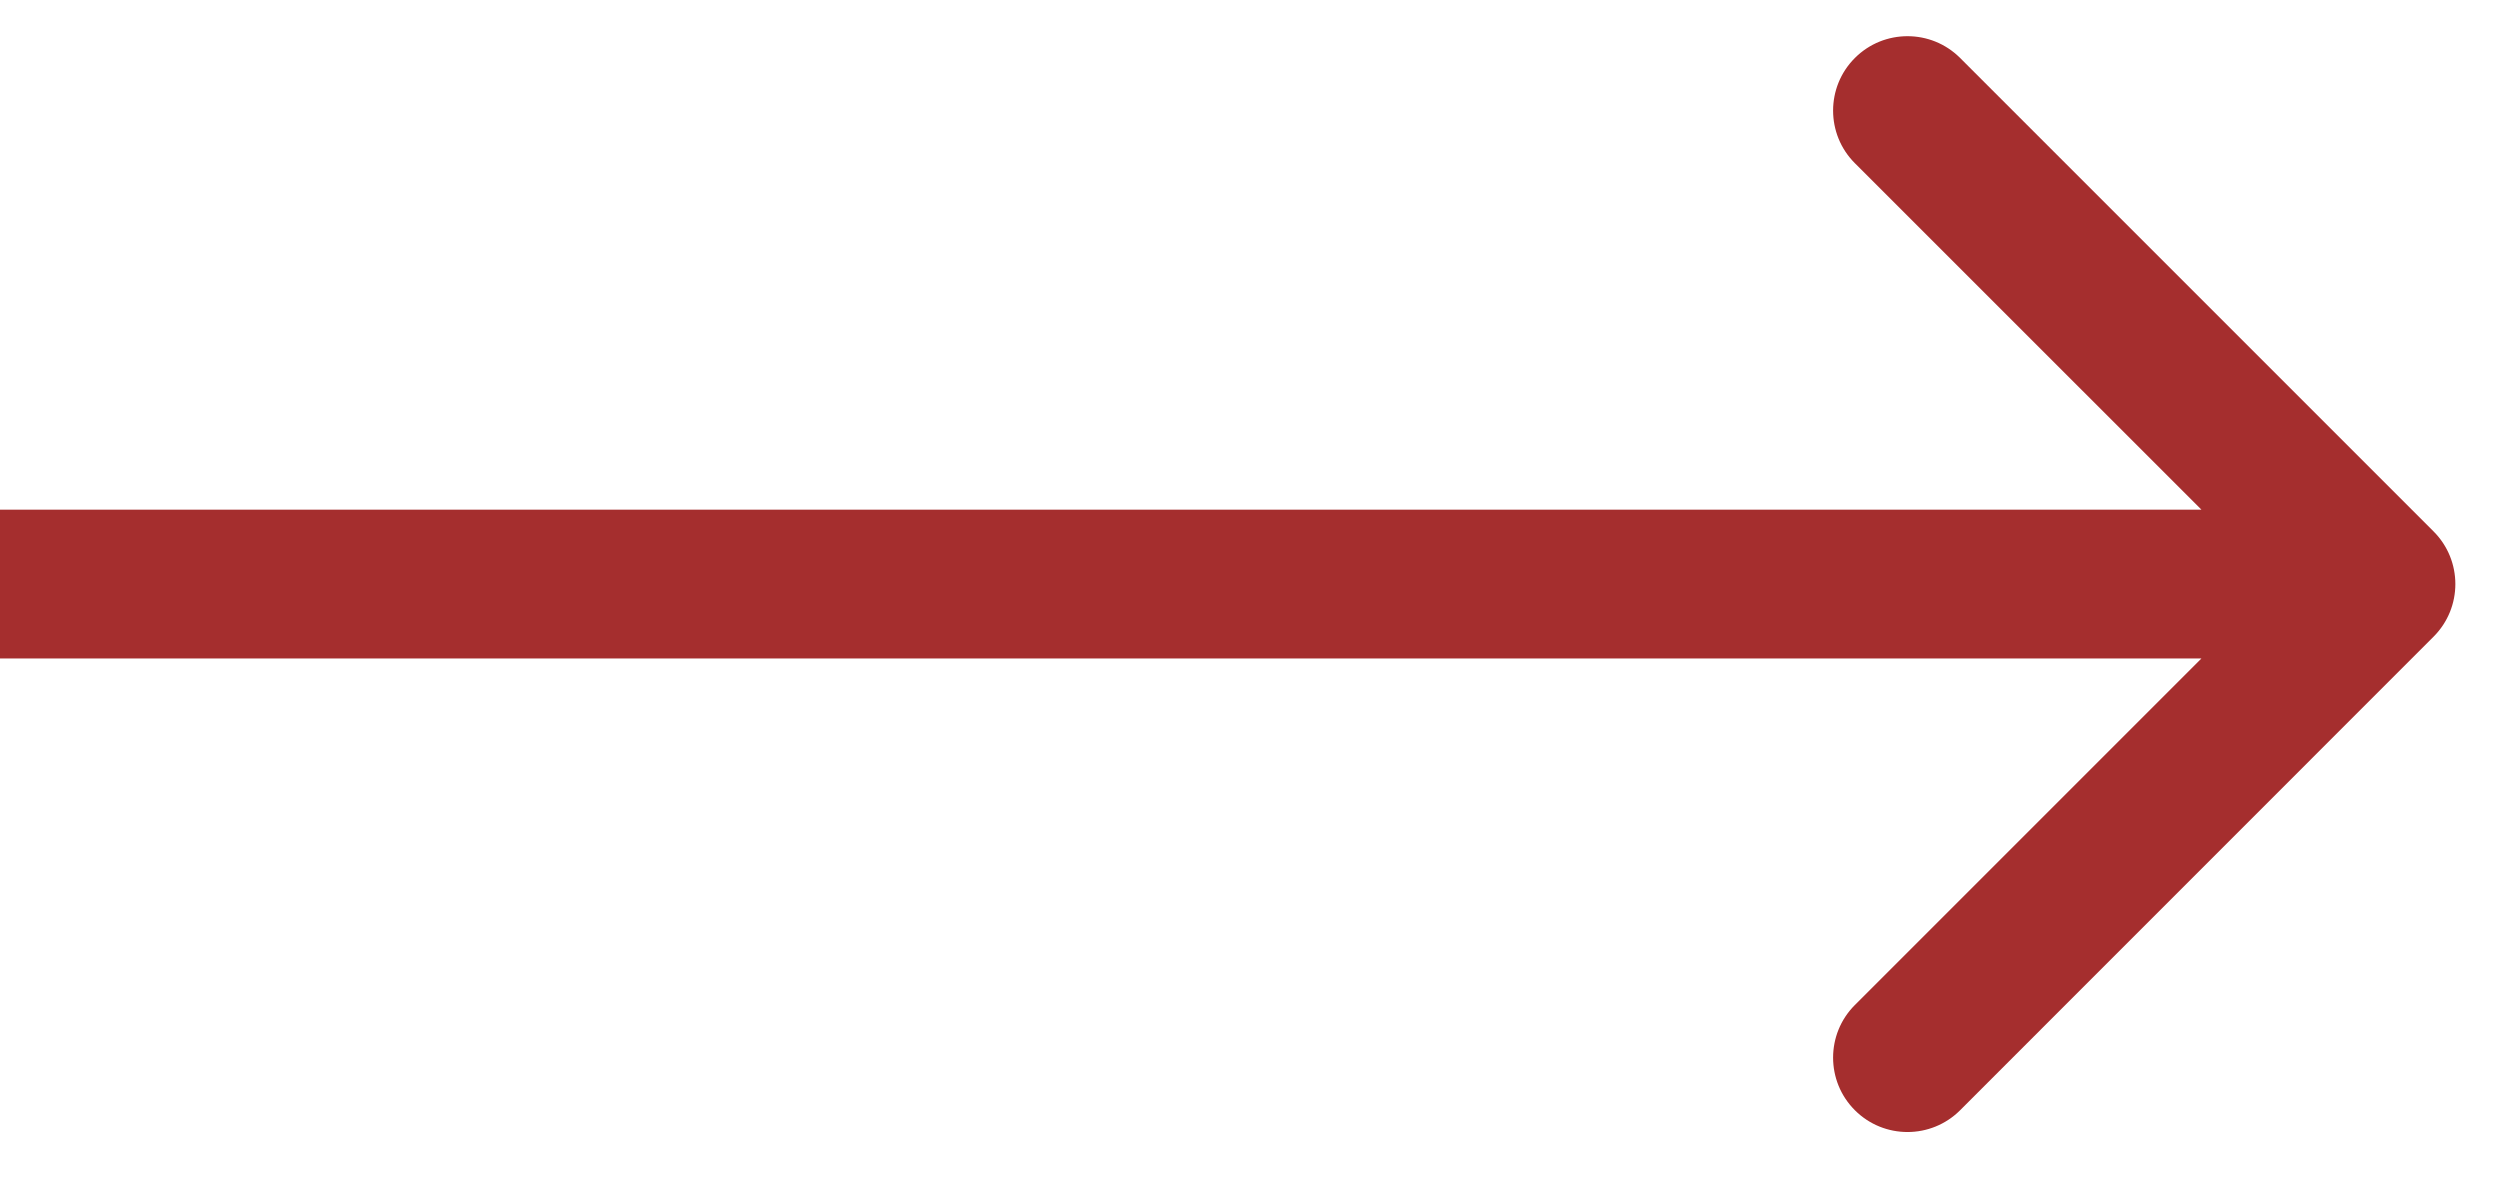 <?xml version="1.0" encoding="UTF-8"?> <svg xmlns="http://www.w3.org/2000/svg" width="21" height="10" viewBox="0 0 21 10" fill="none"><path d="M20.442 5.348C20.686 5.104 20.686 4.708 20.442 4.464L16.465 0.487C16.221 0.243 15.825 0.243 15.581 0.487C15.337 0.731 15.337 1.127 15.581 1.371L19.117 4.906L15.581 8.442C15.337 8.686 15.337 9.082 15.581 9.326C15.825 9.57 16.221 9.57 16.465 9.326L20.442 5.348ZM0 4.906L0 5.531L20 5.531V4.906V4.281L0 4.281L0 4.906Z" fill="#A52E2E"></path></svg> 